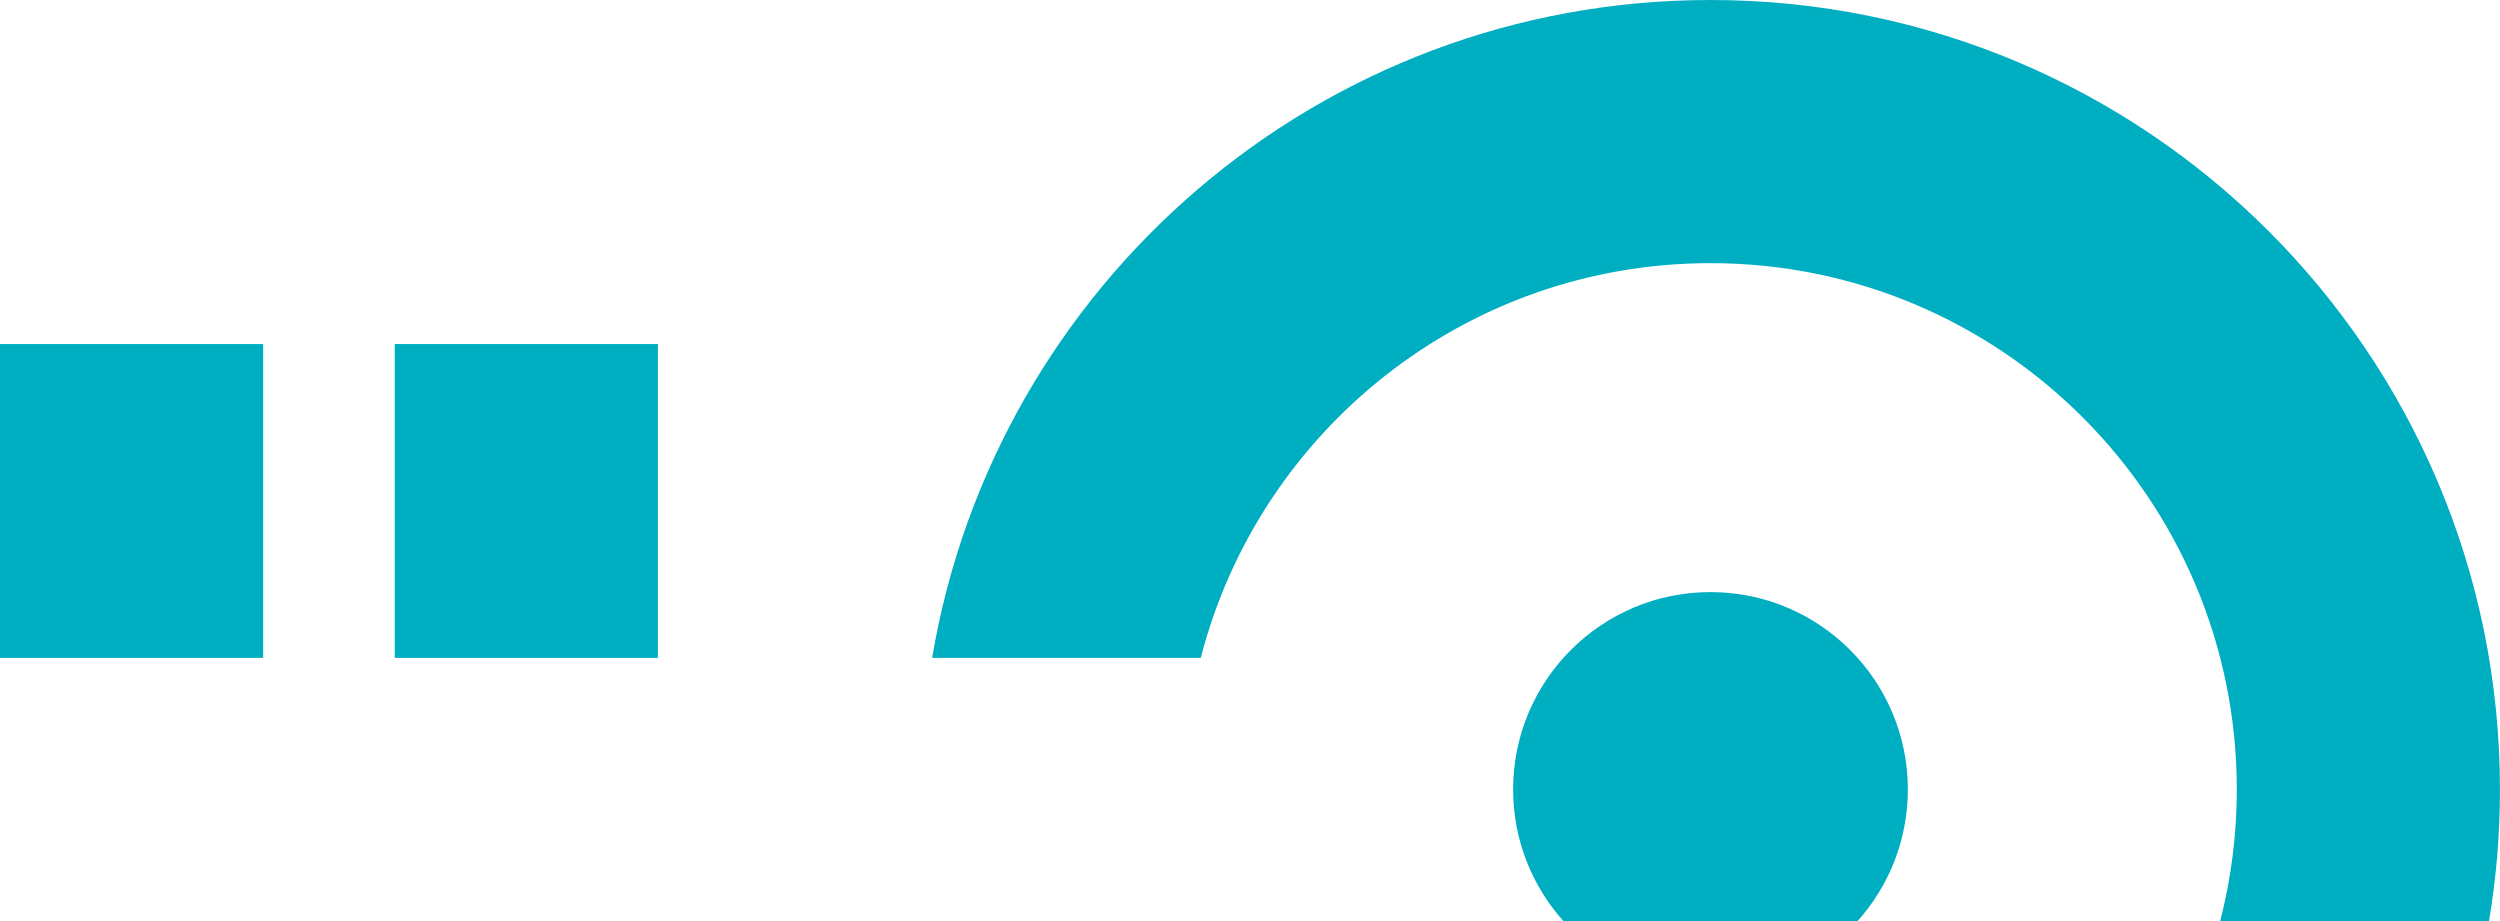 <svg xmlns="http://www.w3.org/2000/svg" xmlns:xlink="http://www.w3.org/1999/xlink" xmlns:serif="http://www.serif.com/" width="100%" height="100%" viewBox="0 0 14206 5236" xml:space="preserve" style="fill-rule:evenodd;clip-rule:evenodd;stroke-linejoin:round;stroke-miterlimit:2;"><rect x="-0" y="1955.06" width="1495.35" height="1783.28" style="fill:#00aec2;"></rect><rect x="2243.01" y="1955.06" width="1495.34" height="1783.28" style="fill:#00aec2;"></rect><path d="M6823.63,5235.18l-0.39,-1.509l-1526.37,-0l0.254,1.509l1526.5,0Zm5792.12,0l1527.67,0c40.973,-243.777 62.281,-493.988 62.281,-749.176c-0,-2477.55 -2008.47,-4486 -4486.03,-4486c-2222.66,0 -4066.67,1616.86 -4422.79,3738.33l1526.37,0c332,-1289.89 1502.9,-2243 2896.43,-2243c1651.73,0 2990.69,1338.97 2990.69,2990.67c-0,258.656 -32.836,509.643 -94.609,749.176Z" style="fill:#00aec2;fill-rule:nonzero;"></path><path d="M8885.11,5235.18c-178.403,-198.62 -286.927,-461.225 -286.927,-749.176c0,-619.383 502.117,-1121.5 1121.48,-1121.5c619.4,-0 1121.52,502.117 1121.52,1121.5c0,287.951 -108.523,550.556 -286.93,749.176l-1669.14,0Z" style="fill:#00aec2;fill-rule:nonzero;"></path></svg>